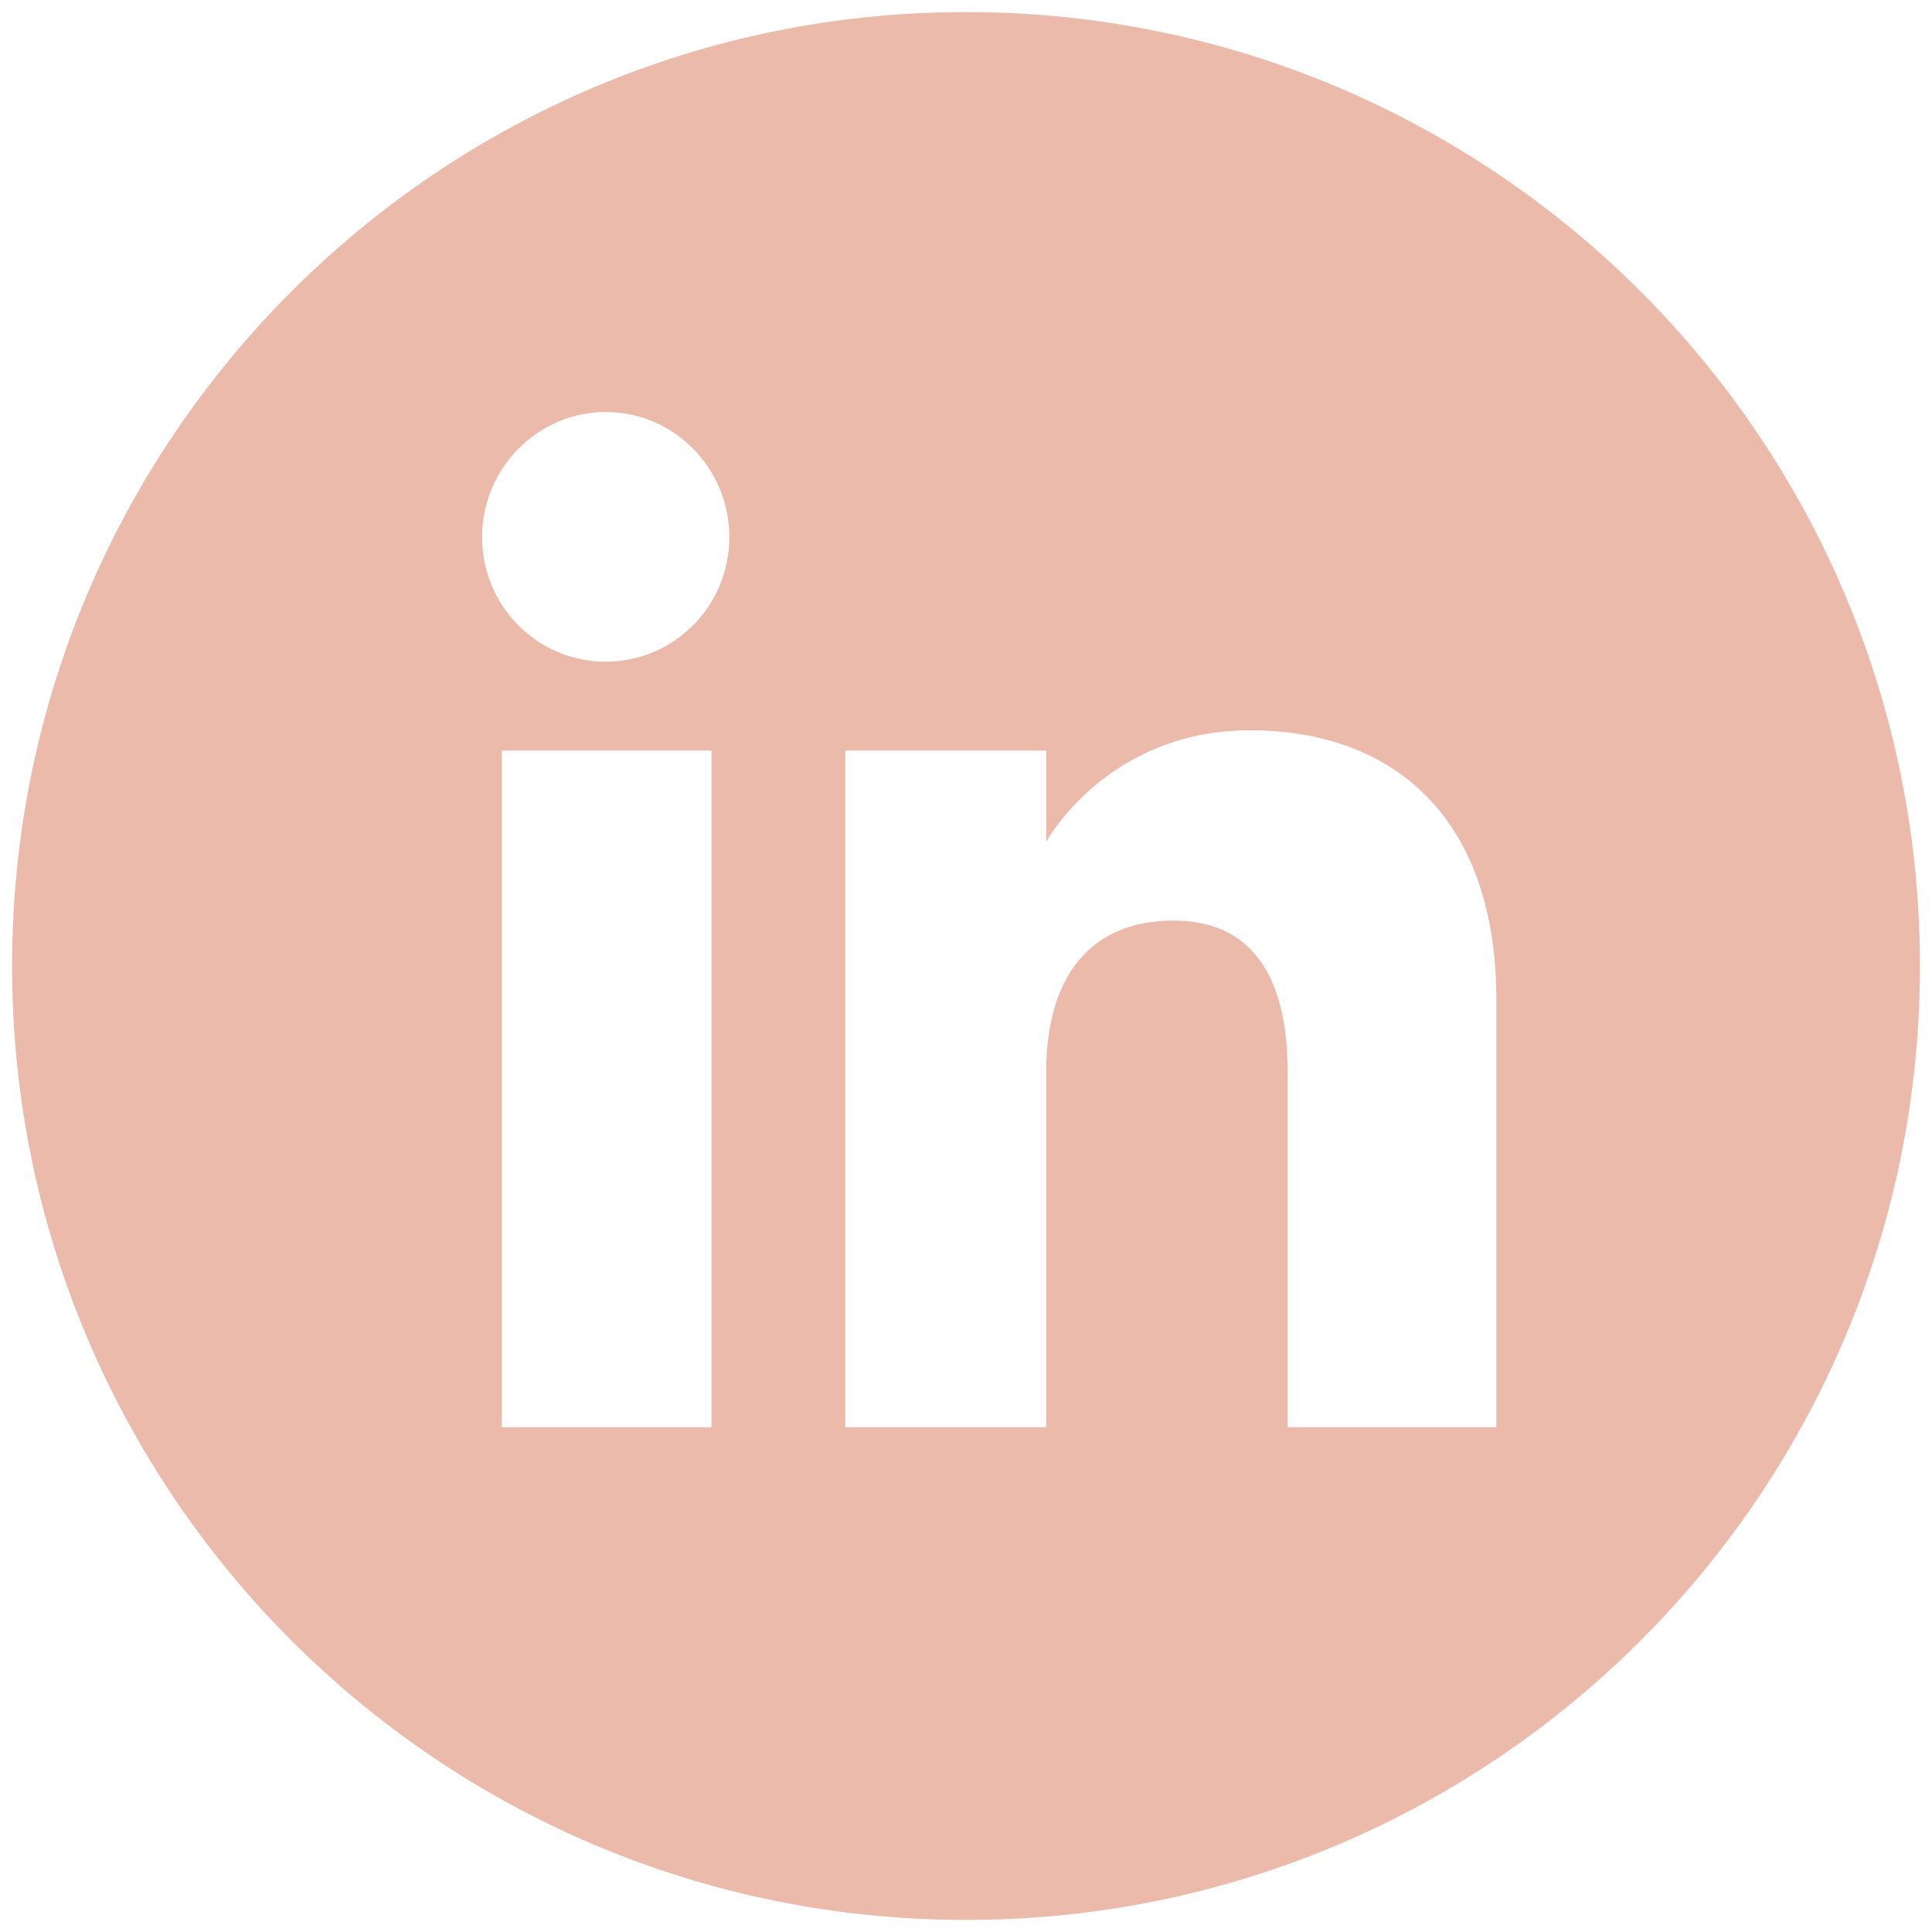 <?xml version="1.0" encoding="UTF-8"?>
<svg id="Layer_1" data-name="Layer 1" xmlns="http://www.w3.org/2000/svg" width="40" height="40" viewBox="0 0 40 40">
  <defs>
    <style>
      .cls-1 {
        fill: #ebbaab;
      }
    </style>
  </defs>
  <path class="cls-1" d="M20,.25C9.09.25.25,9.09.25,20s8.84,19.75,19.75,19.75,19.75-8.84,19.75-19.75c0-10.91-8.84-19.75-19.75-19.75ZM14.73,29.55h-4.34v-14.01h4.34v14.01ZM12.54,13.7c-1.42,0-2.56-1.16-2.56-2.58s1.15-2.59,2.56-2.59,2.56,1.16,2.56,2.59c0,1.43-1.15,2.58-2.56,2.58ZM30.98,29.55h-4.32v-7.35c0-2.02-.77-3.14-2.36-3.14-1.74,0-2.64,1.17-2.64,3.14v7.35h-4.16v-14.01h4.16v1.89s1.25-2.31,4.22-2.31,5.1,1.81,5.1,5.57v8.87Z"/>
</svg>